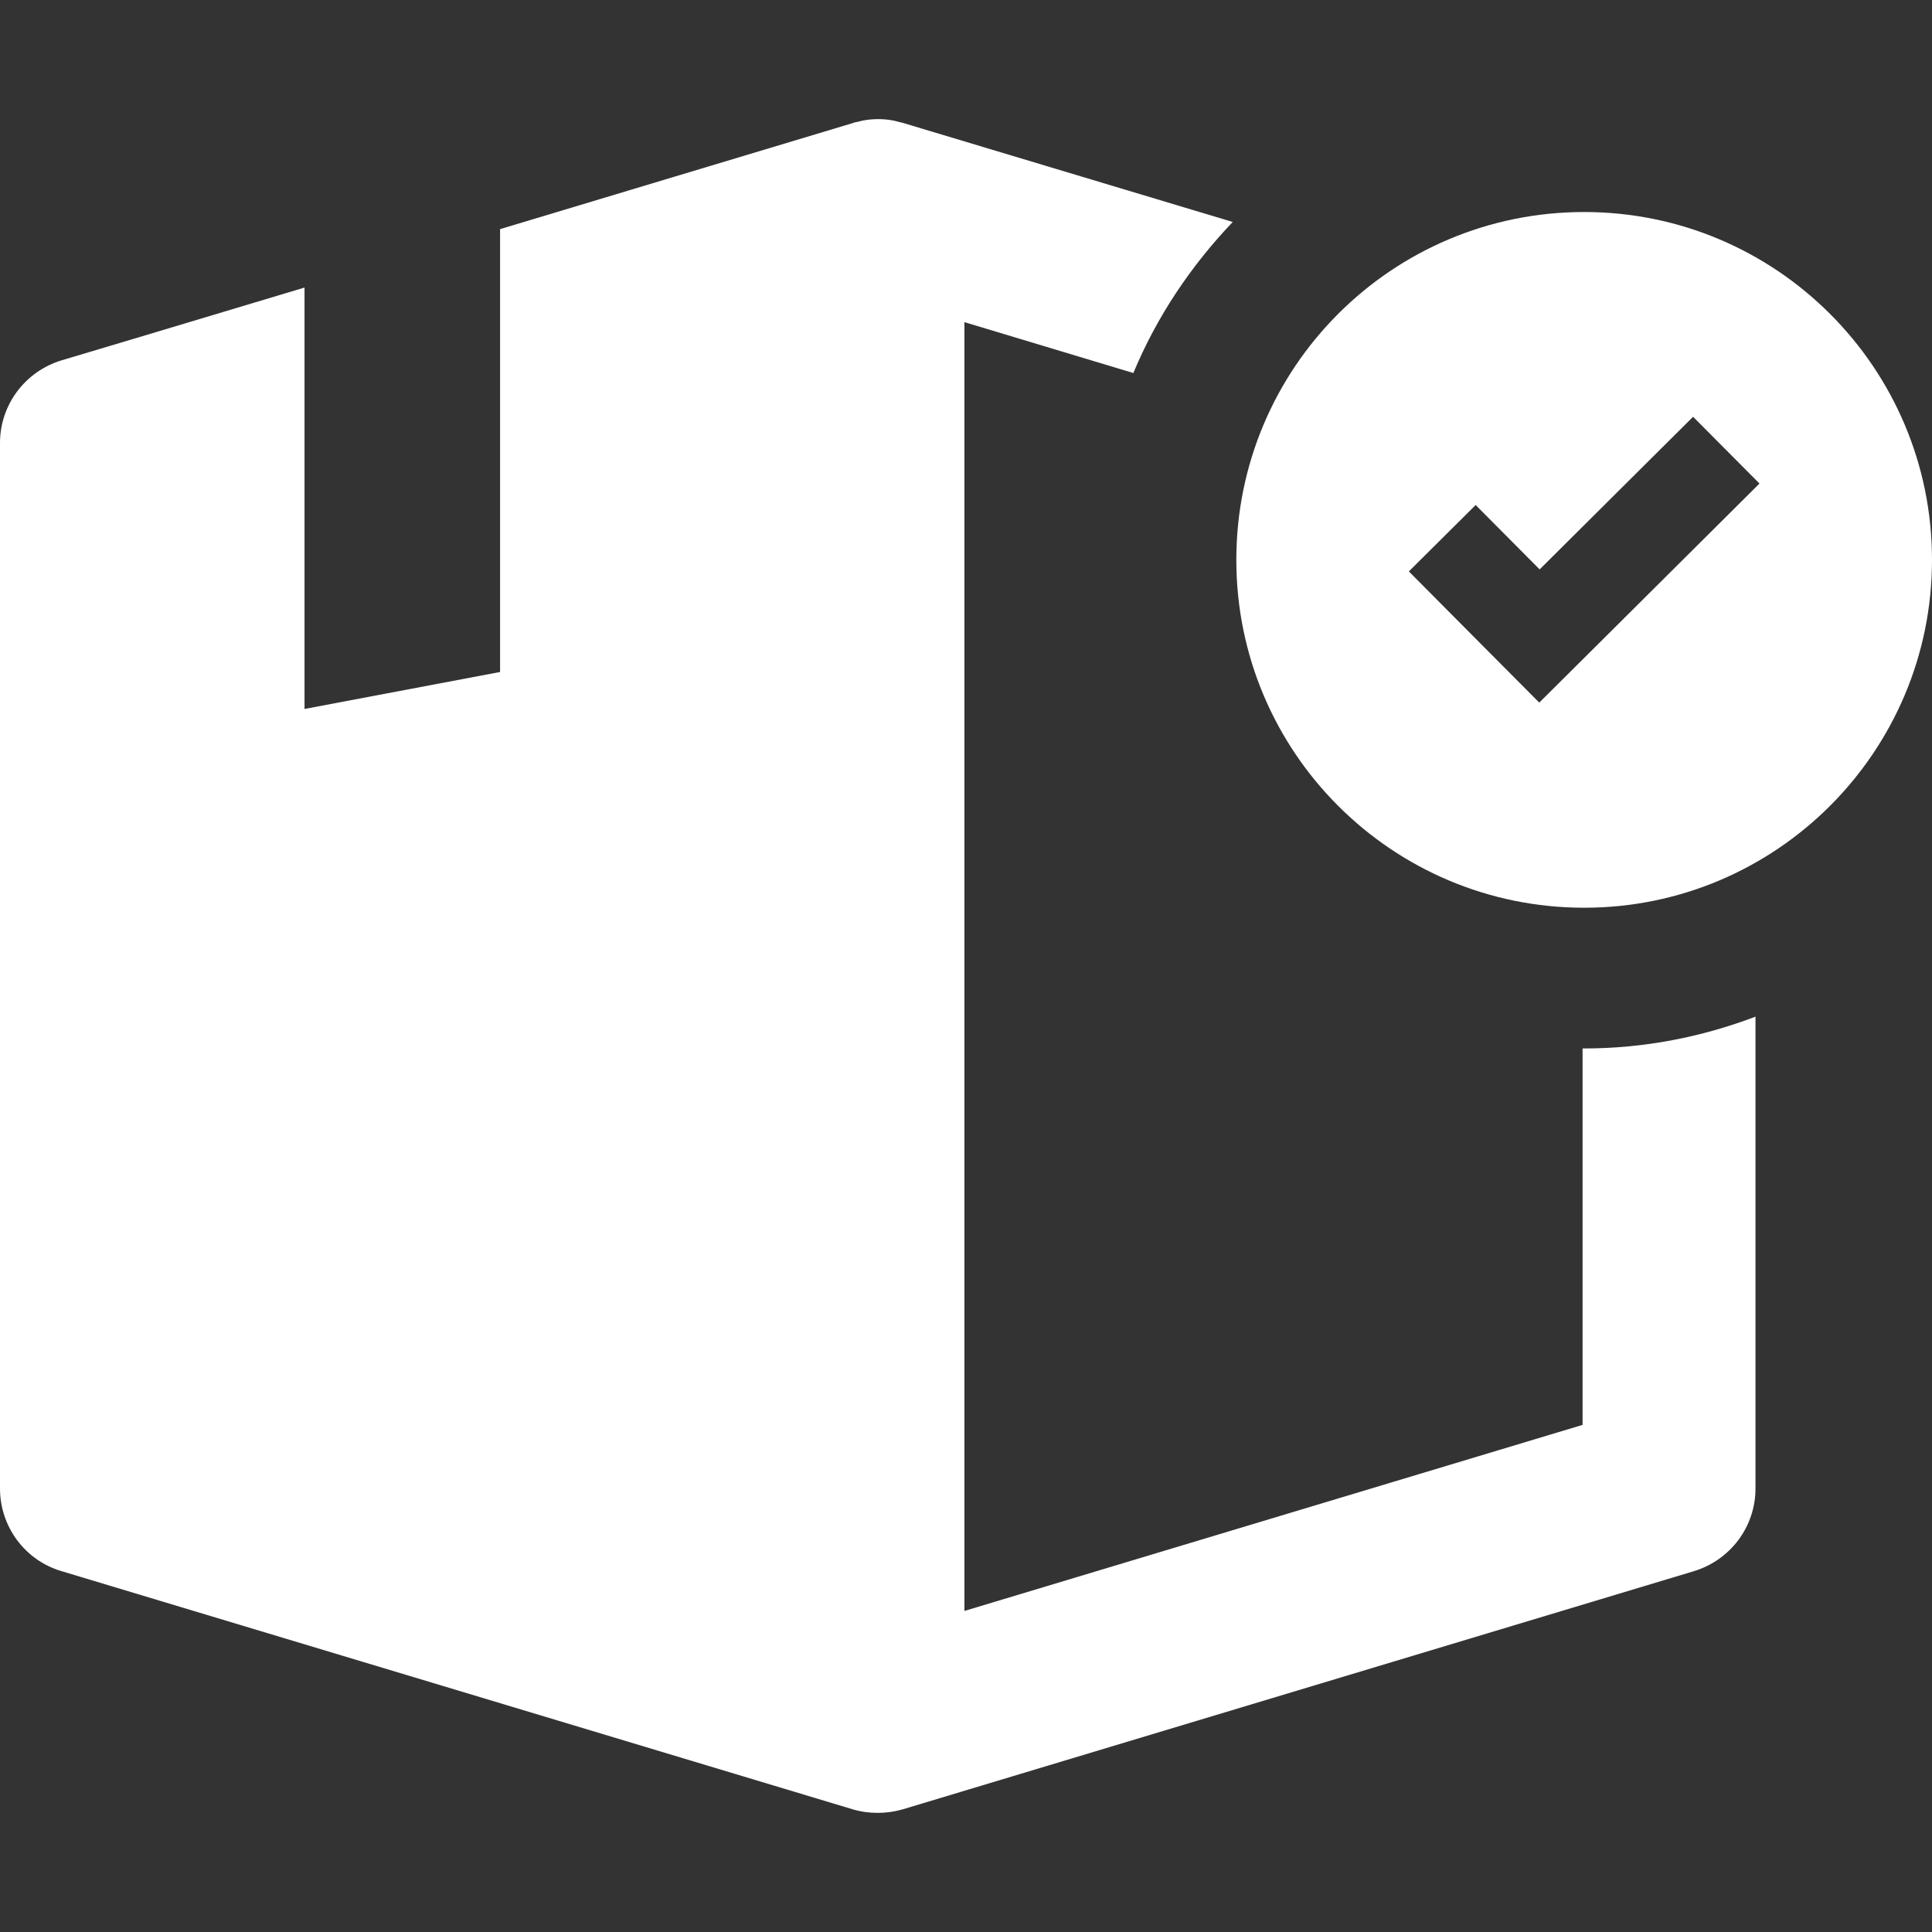 <svg width="50" height="50" viewBox="0 0 50 50" fill="none" xmlns="http://www.w3.org/2000/svg">
<rect x="0" y="0" width="50" height="50" fill="#333333" stroke="none"/>
<g clip-path="url(#clip0_66_4368)">
<path d="M40.957 27.134V36.876L24.959 41.691V8.337L29.331 9.654C29.938 8.193 30.823 6.876 31.903 5.745L23.375 3.183C23.333 3.173 23.292 3.162 23.251 3.152C23.21 3.142 23.169 3.132 23.128 3.121C22.86 3.07 22.593 3.07 22.325 3.121C22.284 3.132 22.243 3.142 22.202 3.152C22.16 3.162 22.119 3.162 22.078 3.183L17.49 4.562L12.942 5.93V17.391L7.881 18.348V7.442L3.457 8.769L1.595 9.325C0.648 9.613 0 10.477 0 11.465V38.523C0 39.51 0.648 40.385 1.595 40.662L22.068 46.825C22.274 46.887 22.5 46.917 22.716 46.917C22.932 46.917 23.148 46.887 23.364 46.825L43.837 40.662C44.784 40.374 45.432 39.51 45.432 38.523V26.311C44.053 26.835 42.562 27.134 40.998 27.134C40.977 27.134 40.967 27.134 40.957 27.134Z" fill="white"/>
<path d="M40.998 5.487C36.019 5.487 31.996 9.52 31.996 14.489C31.996 19.469 36.029 23.492 40.998 23.492C45.967 23.492 50 19.459 50 14.489C50 9.52 45.967 5.487 40.998 5.487ZM41.564 16.465L39.836 18.183L38.117 16.455L36.461 14.788L38.19 13.07L39.846 14.736L43.817 10.786L45.535 12.514L41.564 16.465Z" fill="white"/>
</g>
<defs>
<clipPath id="clip0_66_4368">
<rect width="50" height="50" fill="white"/>
</clipPath>
</defs>
</svg>
